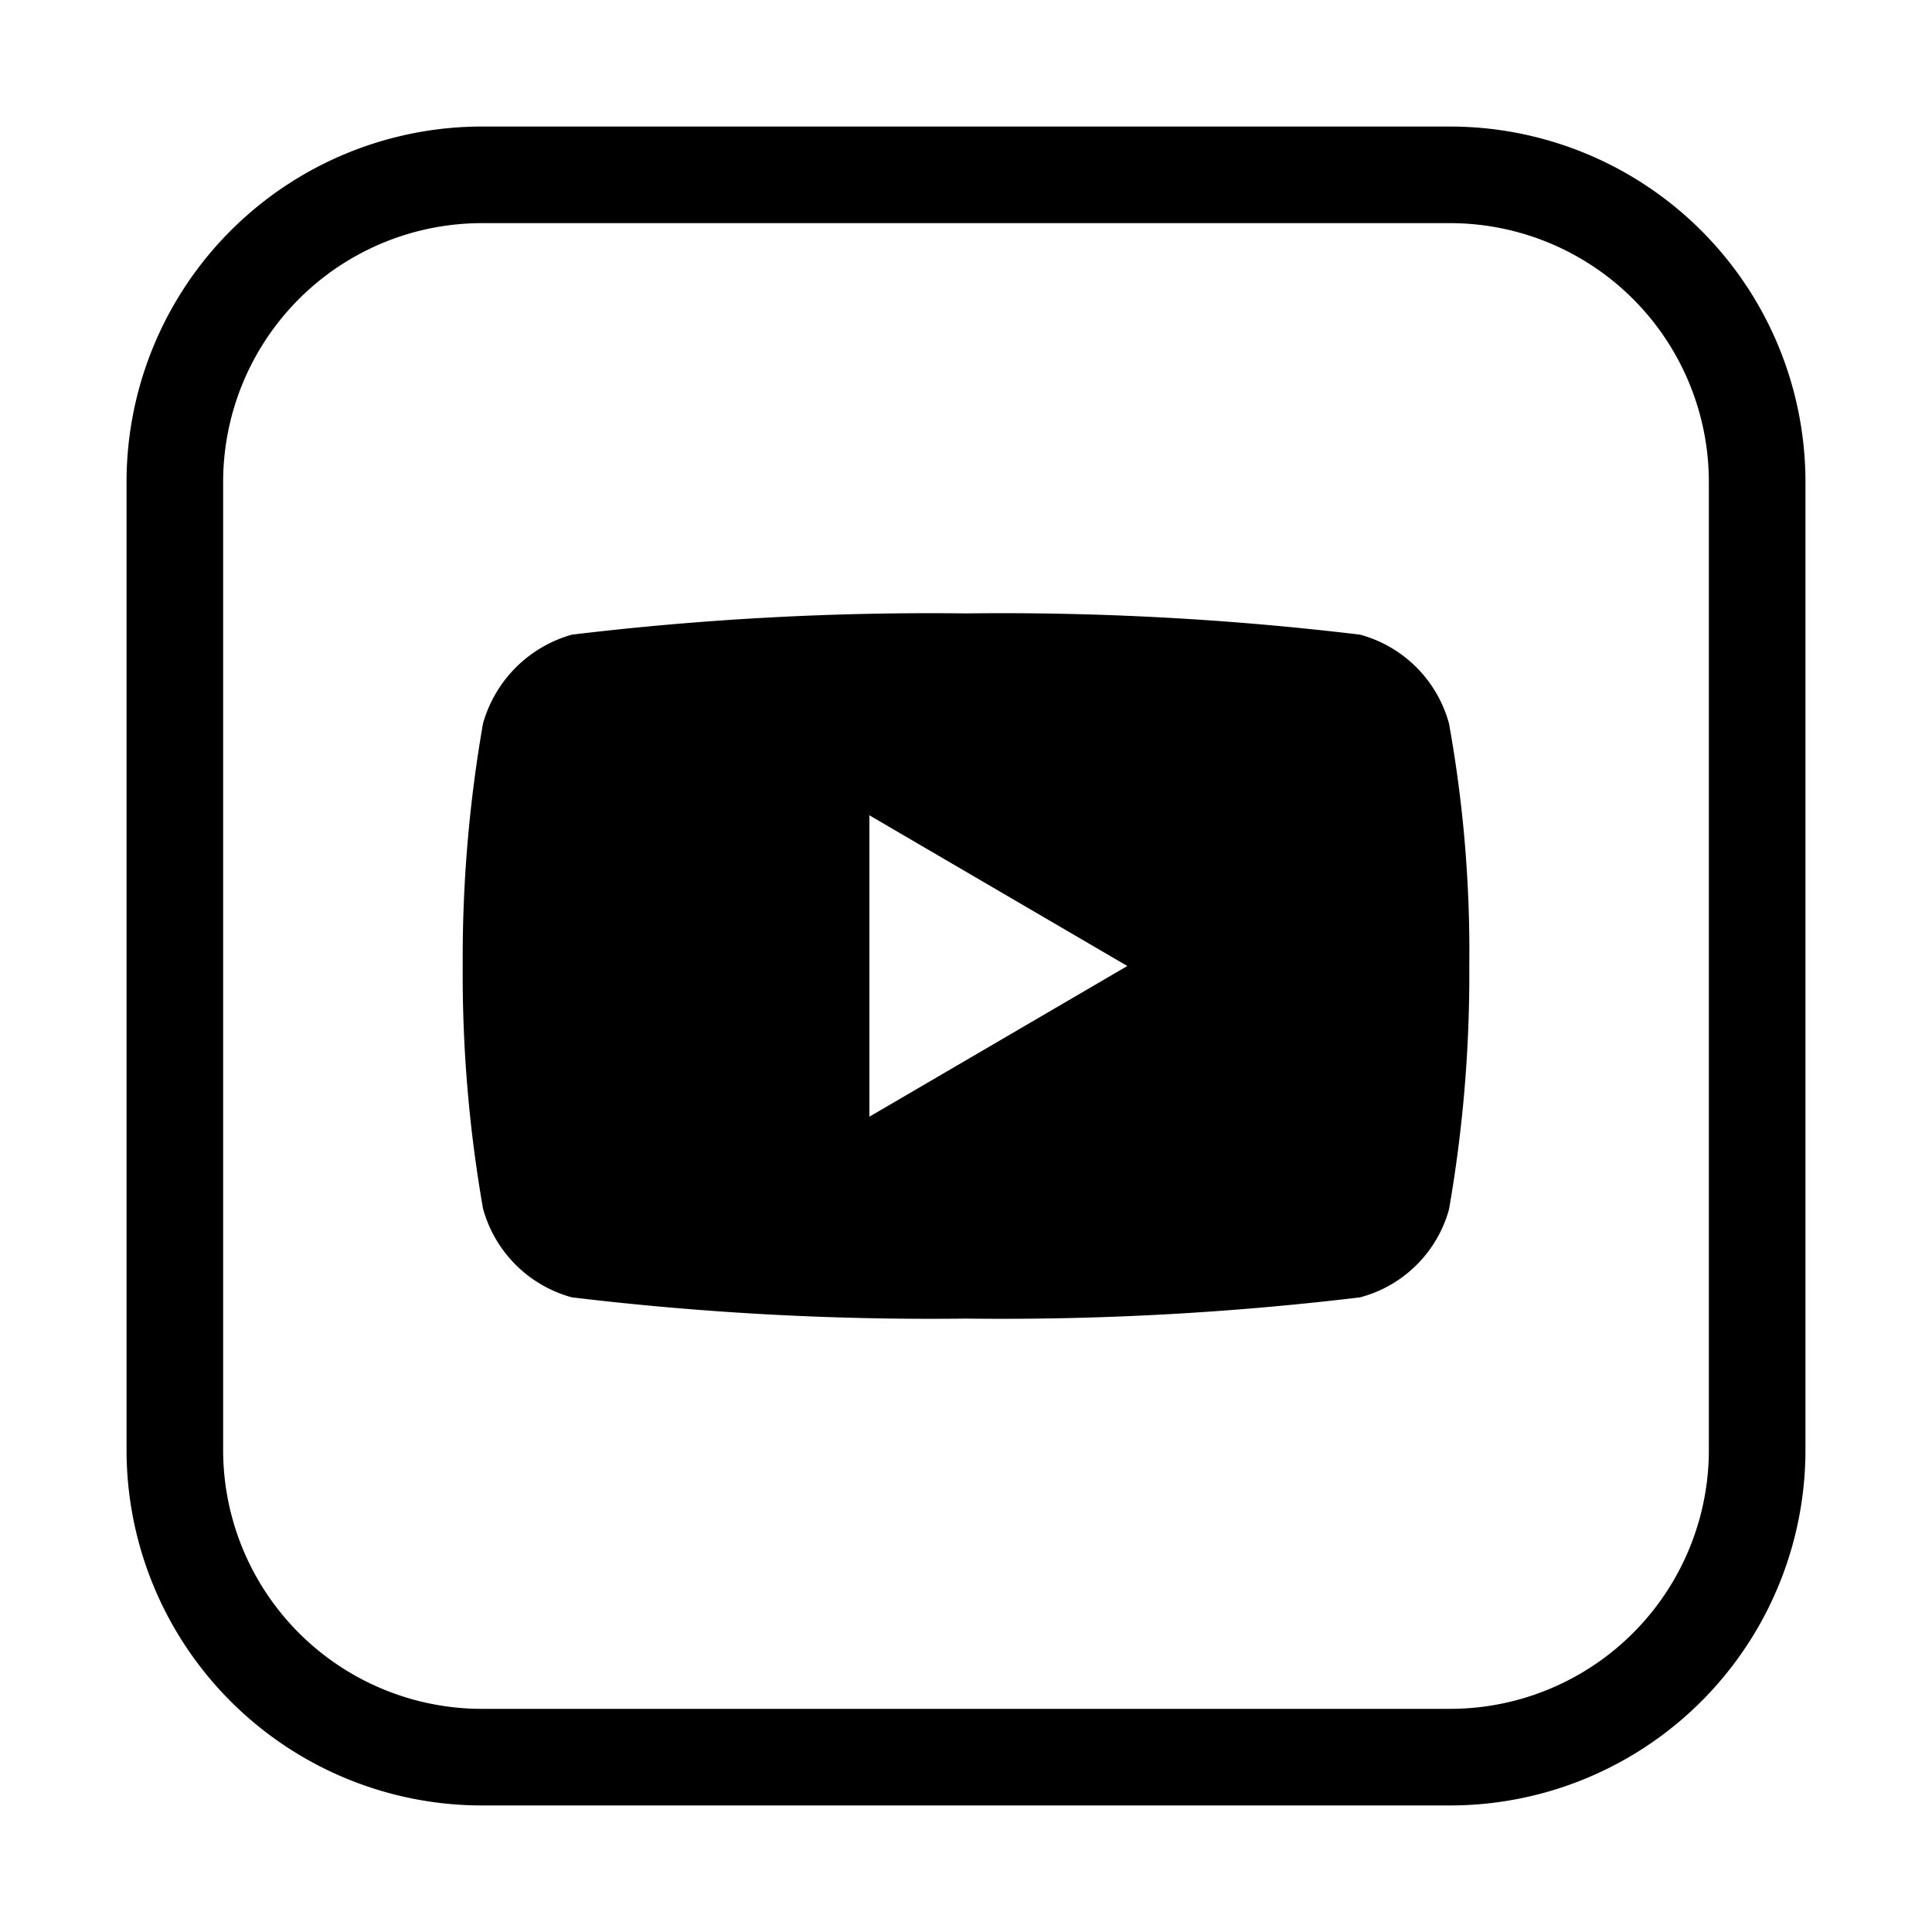 <svg id="Capa_1" data-name="Capa 1" xmlns="http://www.w3.org/2000/svg" viewBox="0 0 20 20"><path d="M15,18.69H5A3.68,3.68,0,0,1,1.31,15V5A3.68,3.68,0,0,1,5,1.31H15A3.68,3.68,0,0,1,18.69,5V15A3.68,3.68,0,0,1,15,18.69ZM5,2.31A2.68,2.68,0,0,0,2.31,5V15A2.68,2.68,0,0,0,5,17.69H15A2.68,2.68,0,0,0,17.69,15V5A2.68,2.68,0,0,0,15,2.31Z"/><path d="M15,7.49a1.31,1.31,0,0,0-.92-.92A31,31,0,0,0,10,6.35a31,31,0,0,0-4.08.22A1.33,1.33,0,0,0,5,7.49,14.11,14.11,0,0,0,4.79,10,14.05,14.05,0,0,0,5,12.51a1.31,1.31,0,0,0,.92.92,31.08,31.08,0,0,0,4.08.22,31,31,0,0,0,4.08-.22,1.3,1.3,0,0,0,.92-.91A14.11,14.11,0,0,0,15.21,10,13.27,13.27,0,0,0,15,7.49ZM9,11.56V8.44L11.67,10Z"/></svg>